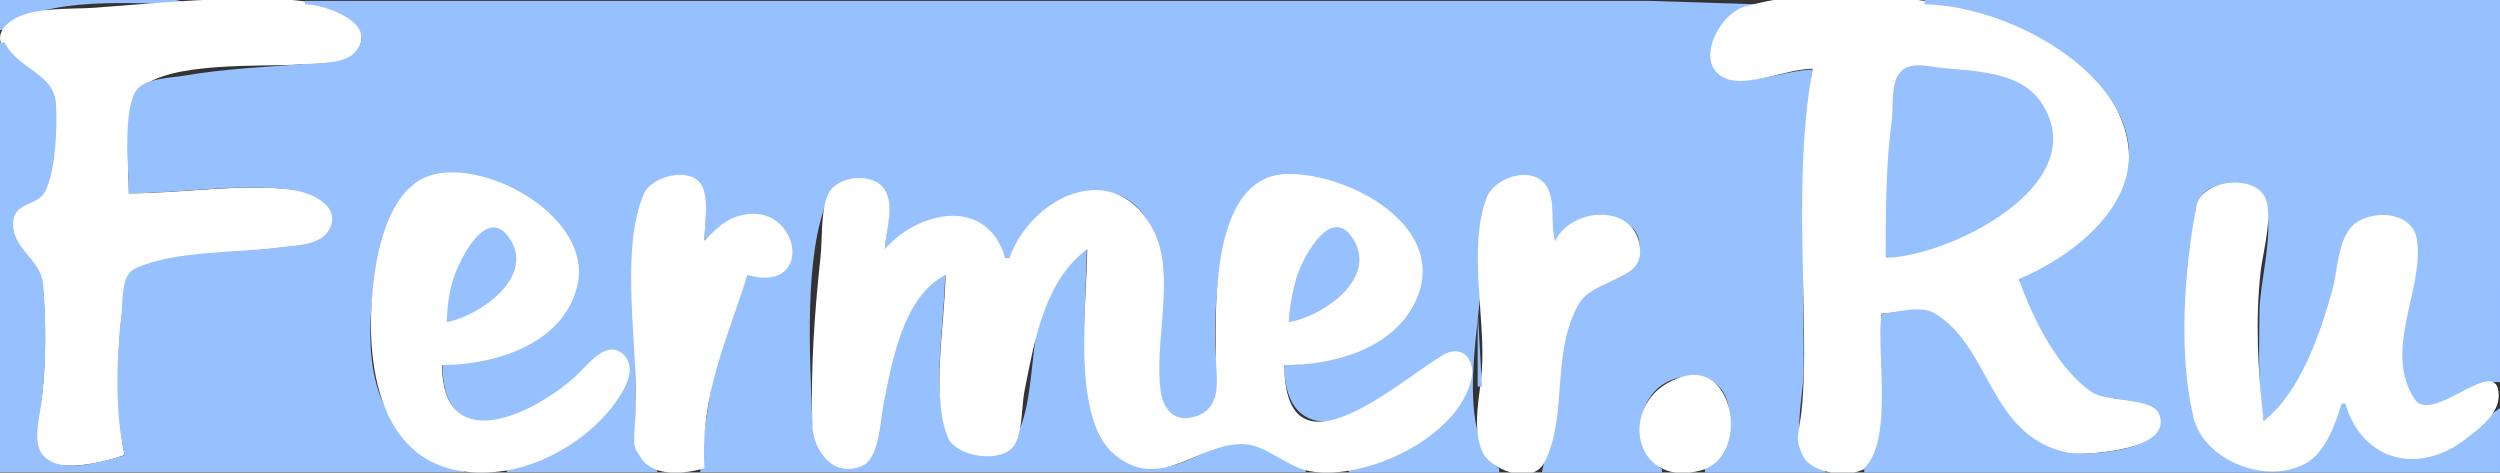<?xml version="1.0" encoding="UTF-8"?> <svg xmlns="http://www.w3.org/2000/svg" id="_Слой_1" data-name="Слой_1" version="1.1" viewBox="0 0 582 110"><rect x="0" y="0" width="582" height="110" fill="#333333" stroke="none"/><defs><style> .st0 { fill: #96c1fe; } .st1 { fill: #fff; } </style></defs><path class="st0" d="M0,0v7h1C9.8-1.3,32.5,1,44,1,32.5-3.8,12.5,0,0,0Z"></path><path class="st1" d="M29,106c-1.9-10.3-1.9-22.6-.6-33,.5-3.4,0-8.7,3.7-10.4,9-4,23-3.6,32.9-4.9,3.7-.5,9.8-.2,12-3.9,3.2-5.5-3.6-9-8-9.6-12.8-1.6-26.1.8-39,.8,0-5.5-1.4-20.3,2.6-24.3,6.6-6.5,28.6-5.1,37.4-5.7,3.3-.2,11.8.2,13.4-3.3C87.7,2.2,73.6.5,68,0c-15.3-1-30.8.7-46,1.8-5.5.4-14.9-.3-19.6,3.2-8,6.1,6.4,11.9,9,15.1,2,2.5,1.6,5.8,1.2,8.7-.6,4.5,0,11.8-2.6,15.7-2,3-6.5,2.2-7.1,6.4-1.1,7,6.5,9.7,7.1,16,.7,7.9.7,17.1-.2,25-.4,3.6-2.5,10.4-.6,13.7,3,5.2,15.6,1.9,19.9.3Z"></path><path class="st0" d="M71,0v1c4.5,0,17.9,4.5,11.4,11.4-2.3,2.4-8.3,2.3-11.4,2.5-9.3.7-18.8,1.1-28,2.7-3,.5-8.9.6-11,3.1-3.6,4.5-2,18.6-2,24.3,12.5,0,25.5-2.4,38-.8,3.9.5,11.2,3.4,8.9,8.7-1.9,4.4-7.9,4.1-11.9,4.7-9.7,1.3-24.9.7-33.7,5-3.1,1.5-2.7,7.4-3,10.4-1.2,10.1-1.6,23.1.7,33-4.9,1.3-14.2,4.5-18.6.4-3-2.7-1.3-8.9-.8-12.4,1.2-8.8,1.2-19.1.4-28-.5-5.7-7.6-8.3-6.9-14.6.5-4.4,5.7-3.5,7.4-6.8,2.5-4.8,2.9-15.3,2.5-20.7-.5-6.8-9.1-8-11.9-14H0v100h108v-1c-22.3-6.4-23.5-25.2-20.7-45,1.2-8.2,5.6-22.6,15.7-23.4,12-.9,33.6,10.2,31.4,24.4-2.2,14-19.2,19.7-31.4,20,0,20.3,18.3,13.5,30,4.3,2.6-2.1,6.9-8.8,10.8-7.1,5.3,2.3.7,9.1-1.5,11.8-5.8,7.5-15,13.4-24.3,15v1h35v-1c-5.8-3.4-5-8.9-5-15,0-12-.3-24,.8-36,.4-4.2-.6-9.1,1.5-12.9,2.1-3.9,9.8-6.1,12.7-1.8,2.1,3.2,1,9,1,12.7,3.1-2.2,6.1-5.3,10-5.8,12.4-1.7,15,17.3,0,13.8-7.2,15.5-9.4,29-11,46h141v-1c-4.7-1.4-10.1-6.1-15-5.9-9,.4-15.1,8.7-25,4.8-15.2-6-11-36.6-11-49.9-16.7,8.2-9.4,32-17,44.9-3.1,5.2-13.3,3.3-15.4-1.9-3.9-9.6-.6-26.5-.6-36.9-10.7,3.3-12.9,21.6-14.8,31-.8,3.9-.9,11.7-5.3,13.4-6.7,2.5-10.7-5-10.8-10.4-.5-14.5-2.1-38.5,3.7-51.9,2.2-5,10.5-6,13.2-1,2,3.6.1,9,0,12.9,9.1-7.5,21.5-12.6,28,2h1c7.2-13.5,28-24.8,34.5-3,3.4,11.6-2.6,25.4,1.1,36.9,1.4,4.4,5.7,4.4,9.4,2.8,5.7-2.5,3-10.7,2.9-15.7-.2-11.6.4-39.6,17.1-40.2,12.4-.5,34.8,11.2,30.4,26.2-3.8,12.9-19.4,17.8-31.4,18,0,20.3,18.7,13.4,30,4.5,2.6-2.1,7-8.3,10.9-7.1,5.7,1.7.8,9.2-1.2,11.7-6.2,7.5-15,13.5-24.7,15v1h35v-1c-10.8-8.8-4-34.6-4-47,0-5.3-1-12.2,1.9-16.9,2.7-4.3,10.1-5.9,13-.9,1.9,3.2,1,8.3,1,11.9h1c4.9-6.5,22.8-8.5,19.3,4-1.8,6.4-11.2,4.6-14.5,11-6.5,12.5-4.6,25.8-7.8,39h28v-1c-9.3-6.9-4.7-22.7,8-21.5,11.4,1.1,8.3,16.9,2,21.5v1h28v-1c-9.4-2.7-5-15.5-5-23,0-23.1-.9-47.1,2-70-5.2,0-15.6,3.9-19.9,1.9-5.6-2.6-3.4-10.2.1-13.6,3.5-3.4,8.2-3.3,12.8-3.3l-31-1H71Z"></path><path class="st1" d="M422,16c-3.9,20.9-2,44.7-2,66s-3,17.7-.4,23.9c2.1,5,14.4,6.2,16.8.9,3.7-8.3.9-24.5,1.6-33.8,3.5,0,8.5-1.7,11.7,0,3.8,2.1,5.5,7.4,7.7,11,5.8,9.2,12.2,19.4,23.6,21.5,4.1.8,28-1.1,21.8-9.9-2.3-3.2-11.1-1.8-14.8-4.3-8.6-5.8-13.6-17.3-18-26.3,4.7-1.4,9-3.9,13-6.8,26-18.9,7.7-46.4-17-54-17.2-5.3-42.5-7.8-60-2.6-5.9,1.7-12.1,13.8-3.9,16.8,5,1.8,14.2-2.4,19.9-2.4Z"></path><path class="st0" d="M448,0v1c27.4.6,66.8,28.7,37,54.8-4.4,3.8-9.7,6.9-15,9.2,3.1,8.9,9,20.9,17,26.3,3.6,2.4,13.9,1.2,15.6,5,3.7,8.6-17.2,10-21.6,9-18-4.1-17.4-24.3-30.5-32.3-3.4-2.1-8.8-.2-12.5,0-1.2,9.3,2.8,29.4-4,36v1h148v-15c-13.3,9.3-27,19.9-36-1h-1c-2,4.7-4.4,11.2-9.1,13.8-10.1,5.5-23.7-2.3-25.6-12.8-2.2-12.4-1.1-24.6.4-37,.5-3.9-.7-9.4,2-12.7,3.1-3.8,12.9-3.3,14.6,1.8,2.3,6.8-1.3,18.6-1.3,25.9s-.5,16.8,1,25c9.1-4.6,14-21.6,16.3-31,1.3-5.3,1.3-12.7,6.8-15.6,4.9-2.5,12.1-.7,12.5,5.6.6,8.8-9.1,31.5.8,38.3,4.5,3.1,12.3-7.3,18.6-6.3V0h-134M439,60c14.2-.1,48.8-16.8,36.3-36-4.8-7.4-15.5-7.4-23.3-8.2-3.2-.3-7.8-1.8-10,1.5-1.8,2.7-1.2,7.6-1.6,10.7-1.4,10.5-1.4,21.4-1.4,32Z"></path><path class="st1" d="M103,85c12.4-.1,28.6-5,31.5-19,3.1-15.1-20.2-28.6-33.5-25.4-10.1,2.5-13.1,16.7-14.1,25.4-2.3,20.3,1.8,46.7,29.1,43.8,9.8-1,20.3-7.2,26.3-14.8,2.3-3,6.5-8.8,2.9-12.4-4-4-8.7,2.8-11.3,5.1-10.7,9.5-30.9,18.3-31-2.7M235,60h-1c-4.3-14.5-20.4-10.8-28-2,.2-4.1,2.3-10,0-13.8-2.6-4.2-11.2-3.4-13.2,1-1.8,3.9-1.3,10.4-1.8,14.8-1.4,12.9-2.3,26-1.9,39,.2,5.8,4.9,12.5,11.7,9.4,4-1.9,4.1-10.6,4.9-14.4,2-9.9,4.5-24.9,14.4-30,0,10.4-3.5,28.3.6,37.9,1.9,4.5,12.5,6.1,15.4,1.8,2-3,1.7-9.1,2.4-12.7,2.3-11.5,4.6-25.6,14.6-33,0,12-3.8,39,6.1,47.6,10.9,9.4,19.9-2.7,30.4-2.2,5.2.2,10.1,5.4,15.4,6.3,12.9,2.3,34.7-7.9,37.6-21.7.9-4.4-2.3-7.9-6.6-5.4-10.2,6-36.9,30.4-37,2.4,11.4,0,25.4-3.7,30.6-15,7.9-17.1-15.3-29.6-29.6-29.5-17.9,0-17,29.7-17,41.5,0,5.2,1.9,12.3-4,14.7-5,2-8.1-.8-8.8-5.7-1.6-11.1,3.5-26.8-1.5-37-8.7-17.7-28.4-8.6-33.7,6M164,109c-1-17.1,5.1-29.4,10-45,16.5,4.8,12-18.9-3-13.4-2.8,1-4.9,3.4-7,5.4,0-3.6,1.3-10.4-1-13.4-3-3.8-11.4-1.4-13.1,2.5-5.3,12.2-1.9,32.7-1.9,45.9s-1.4,11.7,1.2,15.6c3,4.6,10.4,3.7,14.8,2.4M362,56c-1.1-3.8.2-9.4-2-12.7-3.3-5-12.1-2-13.9,2.7-4.4,11.5-.3,27.8-1.1,40-.4,6-2.4,13.2,0,19,1.8,4.4,11.7,8.1,14.5,2.7,5.6-10.7,1.5-25.1,7.9-36.7,3.4-6.3,15-5.2,14.4-13-.8-10.8-15.8-9.9-19.7-2M545,94h1c4,13.5,17.2,16.6,28,8.2,3.1-2.4,7.7-5.7,7.7-10.1,0-10.3-15.5,7.1-19.6.8-7.4-11.3,2.2-25.5.6-36.9-.9-6.3-8.7-7.2-13.5-4.6-5,2.8-4.8,10.7-6.1,15.6-2.8,10.3-7.5,24.3-16.1,31-1.4-11.2-2-23.7-.7-35,.5-4.3,3.2-13.8.7-17.6-3.3-4.9-14.6-3.3-15.7,2.6-2.8,14.9-4.2,34.1-.7,49,2.3,10.1,17,16.1,26.3,10.8,4.5-2.6,6.8-9.1,8.2-13.8Z"></path><path class="st0" d="M104,75c7.1-1.3,20.2-9.9,15-18.9-5.6-9.6-12.6,5.3-13.8,9.9-.8,3-1.1,5.9-1.2,9M300,75c7.7-1.2,21.2-10.2,14.8-19.7-5.3-7.9-12,5.7-13.1,9.7-.9,3.3-1.5,6.6-1.7,10Z"></path><path class="st0" d="M344,72v18h1l-1-18Z"></path><path class="st0" d="M282.3,79.7l.3.7-.3-.7Z"></path><path class="st1" d="M392,87.6c-15.8,4.3-12.7,26.5,4,21.9,11.3-3.1,8-25.2-4-21.9Z"></path><path class="st0" d="M403.3,100.7l.3.7-.3-.7Z"></path></svg> 